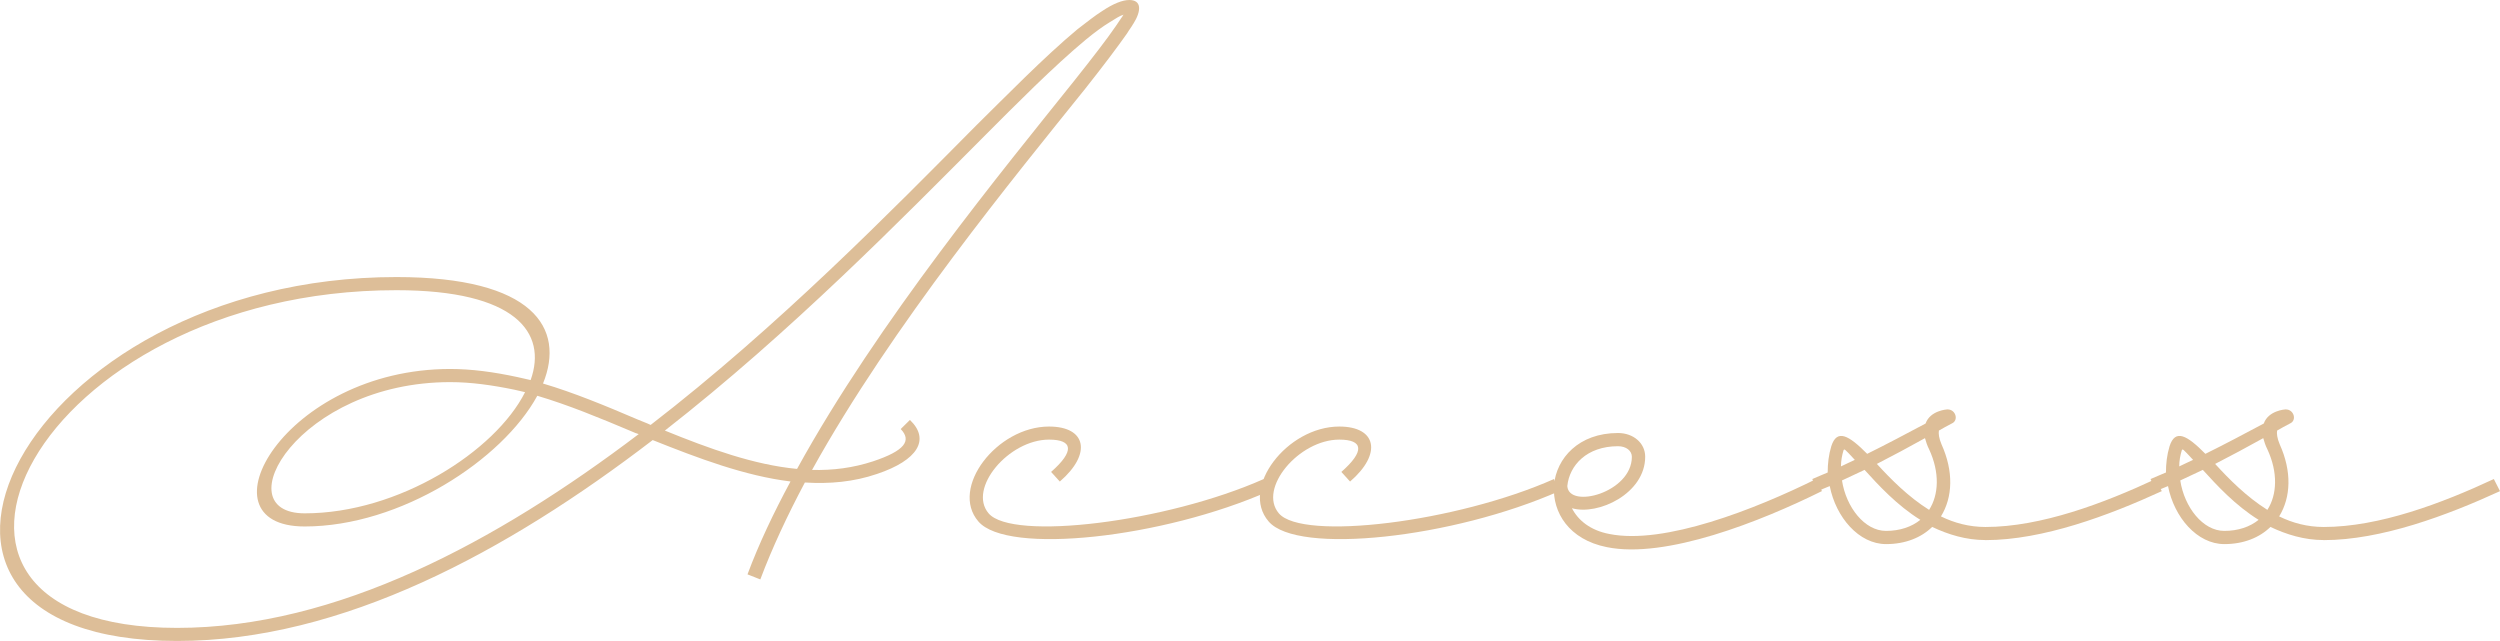<?xml version="1.0" encoding="UTF-8"?>
<svg id="_レイヤー_1" data-name="レイヤー 1" xmlns="http://www.w3.org/2000/svg" width="390" height="100" viewBox="0 0 390 100">
  <defs>
    <style>
      .cls-1 {
        fill: #ddbe98;
      }
    </style>
  </defs>
  <path class="cls-1" d="M176.79,3.7c-.24.47-.64.94-.96,1.5-1.44,2.05-3.68,5.04-6.55,8.66-10.87,13.54-30.13,36.93-42.6,59.45,3.28.08,6.39-.32,9.51-1.34,4.96-1.65,6.07-3.23,4.32-5.04l1.44-1.42c3.2,3.07,1.2,6.3-5.12,8.42-3.68,1.26-7.43,1.58-11.27,1.34-2.72,5.12-5.12,10.24-6.95,15.12l-2-.79c1.76-4.73,4.08-9.61,6.71-14.49-7.11-.87-14.39-3.62-21.5-6.46-22.7,17.4-48.44,31.34-74.18,31.34-52.43,0-24.22-56.77,34.21-56.77,21.34,0,26.38,7.95,22.86,16.61,4.8,1.42,9.75,3.47,14.71,5.59.72.32,1.44.55,2.08.87,19.9-15.35,37.57-33.39,50.76-46.69,4.48-4.41,10.71-10.79,15.83-15.04,1.44-1.1,2.72-2.13,3.84-2.83,1.76-1.18,3.2-1.73,4.24-1.73,1.92,0,1.92,1.65.64,3.7ZM99.65,67.72c-.32-.08-.72-.24-1.04-.39-5.04-2.13-9.99-4.17-14.79-5.59-5.44,10-21.34,20.39-36.29,20.39-16.94,0-3.12-24.57,22.7-24.57,3.36,0,6.79.47,10.47,1.26l2.08.47c2.64-7.4-2.32-14.02-20.94-14.02-56.43,0-82.81,52.68-34.21,52.68,24.86,0,49.8-13.39,72.02-30.24ZM80.23,60.79c-3.44-.71-6.79-1.18-9.99-1.18-23.66,0-35.41,20.47-22.7,20.47,14.63,0,29.73-9.68,34.37-18.9-.56-.16-1.12-.24-1.68-.39ZM175.03,2.68c.08-.16.16-.32.24-.39-.56.16-1.28.63-2.16,1.18-1.04.63-2.24,1.5-3.68,2.68-5.04,4.17-11.27,10.47-15.67,14.88-13.03,13.07-30.37,30.79-50.04,46.14,6.95,2.83,13.91,5.35,20.62,5.98,12.63-22.99,32.29-46.85,43.24-60.55,2.88-3.62,5.12-6.53,6.47-8.5l.96-1.42Z"/>
  <path class="cls-1" d="M163.97,73.62c3.68-3.23,3.44-5.04-.32-5.04-6.31,0-12.71,7.64-9.43,11.5,3.68,4.33,27.66,1.42,42.92-5.35l.8,1.89c-16.55,7.32-40.84,10-45.32,4.72-4.48-5.2,2.88-14.8,11.03-14.8,5.83,0,6.71,4.25,1.68,8.58l-1.36-1.5Z"/>
  <path class="cls-1" d="M209.25,73.62c3.68-3.23,3.44-5.04-.32-5.04-6.31,0-12.71,7.64-9.43,11.5,3.68,4.33,27.66,1.42,42.92-5.35l.8,1.89c-16.55,7.32-40.84,10-45.32,4.72-4.48-5.2,2.88-14.8,11.03-14.8,5.83,0,6.71,4.25,1.68,8.58l-1.36-1.5Z"/>
  <path class="cls-1" d="M284.22,76.61c-9.51,4.72-24.38,10.63-33.57,8.74-5.91-1.18-8.47-5.43-8.23-9.53v-.16c.4-4.17,3.84-8.11,9.99-8.11,2.4,0,4.24,1.57,4.24,3.7,0,5.75-7.35,9.21-11.43,8.03.96,1.89,2.88,3.46,5.83,4.02,8.55,1.73,22.78-3.86,32.29-8.58l.88,1.89ZM244.5,75.83c.24,3.62,10.07,1.02,10.07-4.57,0-.94-.88-1.65-2.16-1.65-4.88,0-7.59,2.99-7.91,6.22Z"/>
  <path class="cls-1" d="M309.73,84.25c-3.04,0-5.83-.87-8.31-2.05-1.68,1.65-4.16,2.68-7.19,2.68-4.24,0-7.83-4.17-8.79-9.05-.64.24-1.28.55-1.92.79l-.8-1.89c.8-.32,1.6-.71,2.4-1.02,0-1.42.16-2.76.56-4.09.88-2.76,2.72-1.73,5.6,1.18,3.04-1.5,5.99-3.07,9.11-4.73.72-2.05,3.36-2.2,3.36-2.2h.08c1.28,0,1.76,1.73.64,2.2-.72.39-1.36.71-2,1.1-.08.47,0,1.18.4,2.13,1.92,4.25,1.76,8.27-.08,11.26,2.08,1.02,4.4,1.65,6.95,1.65,8.63,0,18.46-3.7,26.54-7.48l.96,1.89c-8.23,3.78-18.54,7.64-27.5,7.64ZM287.19,72.76c.72-.32,1.44-.71,2.16-1.02-1.68-1.81-1.6-1.73-1.76-1.5-.24.79-.4,1.65-.4,2.52ZM299.58,81.1c-3.68-2.28-6.55-5.43-8.71-7.8l-3.52,1.65c.64,4.17,3.52,7.87,6.87,7.87,2.16,0,4-.63,5.36-1.73ZM300.3,68.35c-2.56,1.42-5.04,2.76-7.51,4.02,2.16,2.36,4.88,5.12,8.15,7.17,1.52-2.36,1.68-5.83,0-9.45-.32-.63-.48-1.18-.64-1.73Z"/>
  <path class="cls-1" d="M362.5,84.25c-3.04,0-5.83-.87-8.31-2.05-1.68,1.65-4.16,2.68-7.19,2.68-4.24,0-7.83-4.17-8.79-9.05-.64.24-1.28.55-1.92.79l-.8-1.89c.8-.32,1.6-.71,2.4-1.02,0-1.42.16-2.76.56-4.09.88-2.76,2.72-1.73,5.59,1.18,3.04-1.5,5.99-3.07,9.11-4.73.72-2.05,3.36-2.2,3.36-2.2h.08c1.28,0,1.76,1.73.64,2.2-.72.39-1.36.71-2,1.1-.08.47,0,1.18.4,2.13,1.92,4.25,1.76,8.27-.08,11.26,2.08,1.02,4.4,1.65,6.95,1.65,8.63,0,18.46-3.7,26.54-7.48l.96,1.89c-8.23,3.78-18.54,7.64-27.5,7.64ZM339.96,72.76c.72-.32,1.44-.71,2.16-1.02-1.68-1.81-1.6-1.73-1.76-1.5-.24.79-.4,1.65-.4,2.52ZM352.35,81.1c-3.68-2.28-6.55-5.43-8.71-7.8l-3.52,1.65c.64,4.17,3.52,7.87,6.87,7.87,2.16,0,4-.63,5.36-1.73ZM353.07,68.35c-2.56,1.42-5.04,2.76-7.51,4.02,2.16,2.36,4.88,5.12,8.15,7.17,1.52-2.36,1.68-5.83,0-9.45-.32-.63-.48-1.18-.64-1.73Z"/>
</svg>